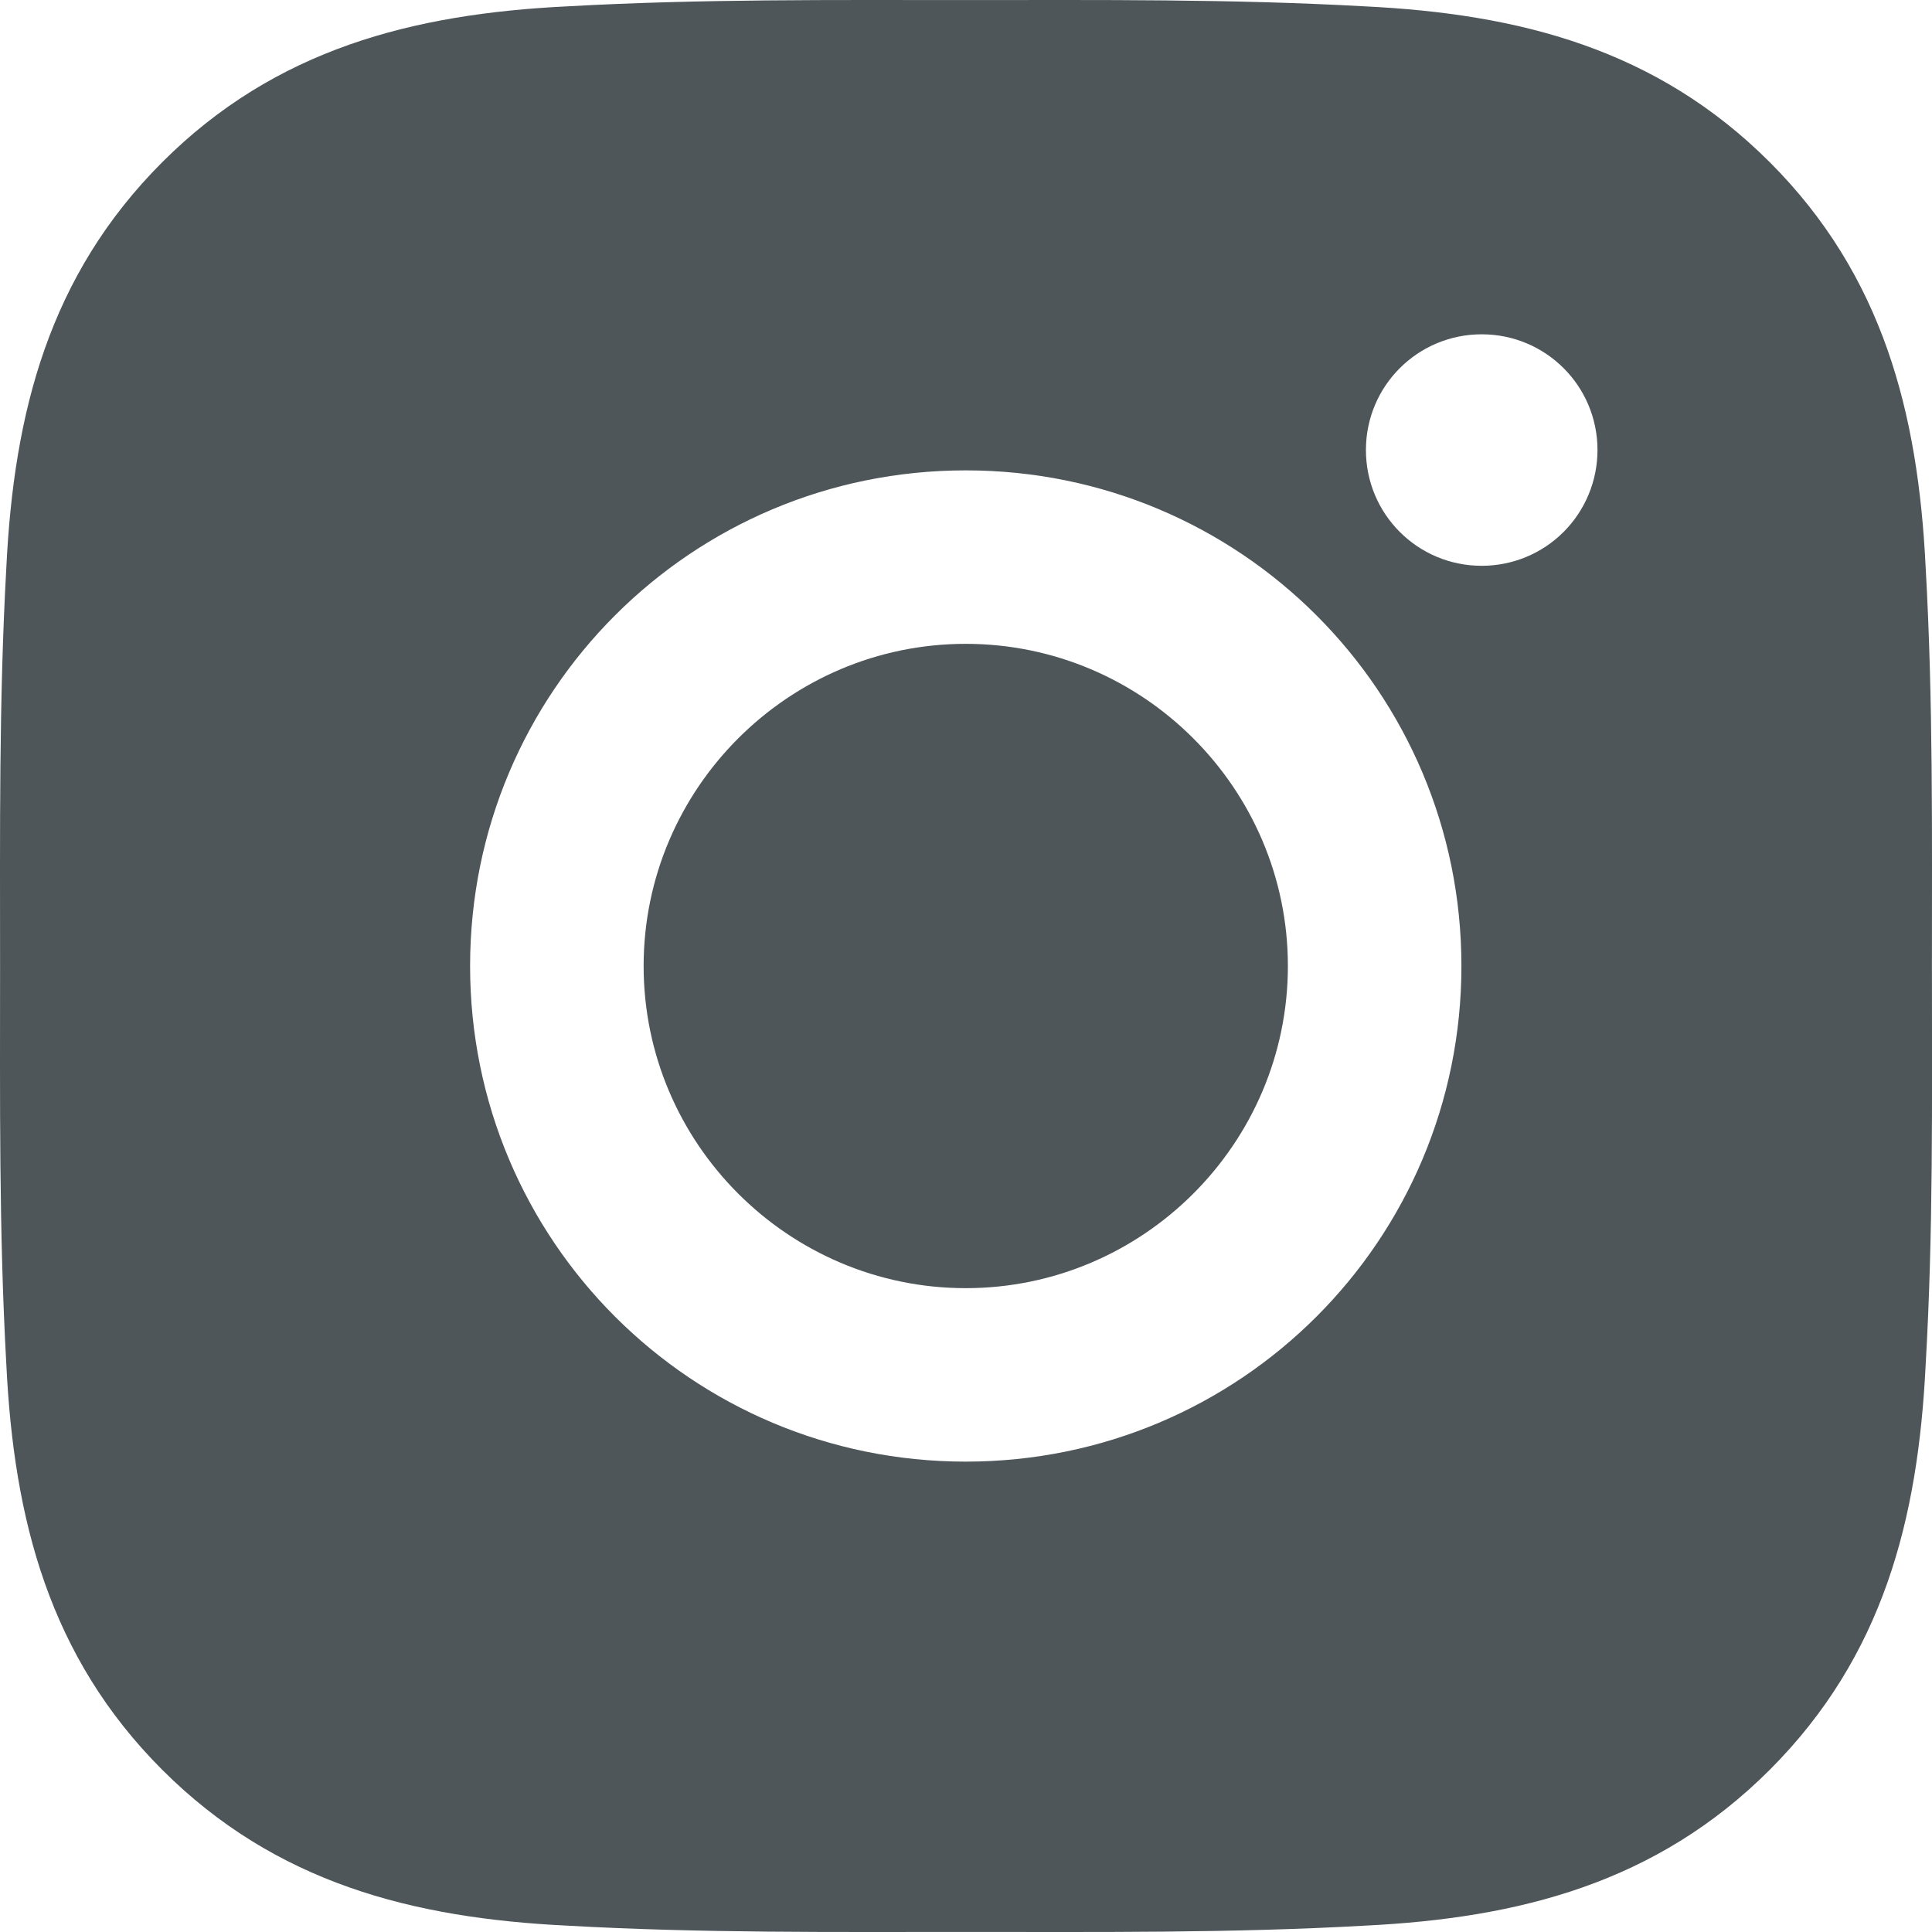 <svg width="28" height="28" viewBox="0 0 28 28" fill="none" version="1.1" xmlns="http://www.w3.org/2000/svg"
xmlns:xlink="http://www.w3.org/1999/xlink">
<path d="M13.996 9.331C11.426 9.331 9.328 11.429 9.328 14C9.328 16.571 11.426 18.669 13.996 18.669C16.567 18.669 18.665 16.571 18.665 14C18.665 11.429 16.567 9.331 13.996 9.331ZM27.999 14C27.999 12.067 28.017 10.151 27.908 8.221C27.799 5.98 27.288 3.99 25.649 2.351C24.006 0.709 22.02 0.201 19.779 0.092C17.846 -0.016 15.93 0.001 14 0.001C12.067 0.001 10.151 -0.016 8.221 0.092C5.98 0.201 3.99 0.712 2.351 2.351C0.709 3.994 0.201 5.98 0.092 8.221C-0.016 10.154 0.001 12.07 0.001 14C0.001 15.93 -0.016 17.849 0.092 19.779C0.201 22.02 0.712 24.01 2.351 25.649C3.994 27.291 5.98 27.799 8.221 27.908C10.154 28.017 12.07 27.999 14 27.999C15.933 27.999 17.849 28.017 19.779 27.908C22.02 27.799 24.01 27.288 25.649 25.649C27.291 24.006 27.799 22.02 27.908 19.779C28.02 17.849 27.999 15.933 27.999 14ZM13.996 21.183C10.021 21.183 6.813 17.975 6.813 14C6.813 10.025 10.021 6.817 13.996 6.817C17.972 6.817 21.18 10.025 21.18 14C21.18 17.975 17.972 21.183 13.996 21.183ZM21.474 8.2C20.546 8.2 19.796 7.451 19.796 6.522C19.796 5.594 20.546 4.845 21.474 4.845C22.402 4.845 23.152 5.594 23.152 6.522C23.152 6.743 23.109 6.961 23.024 7.165C22.94 7.368 22.817 7.553 22.661 7.709C22.505 7.865 22.32 7.989 22.116 8.073C21.913 8.157 21.694 8.2 21.474 8.2Z" fill="#4E565A"/>
</svg>
